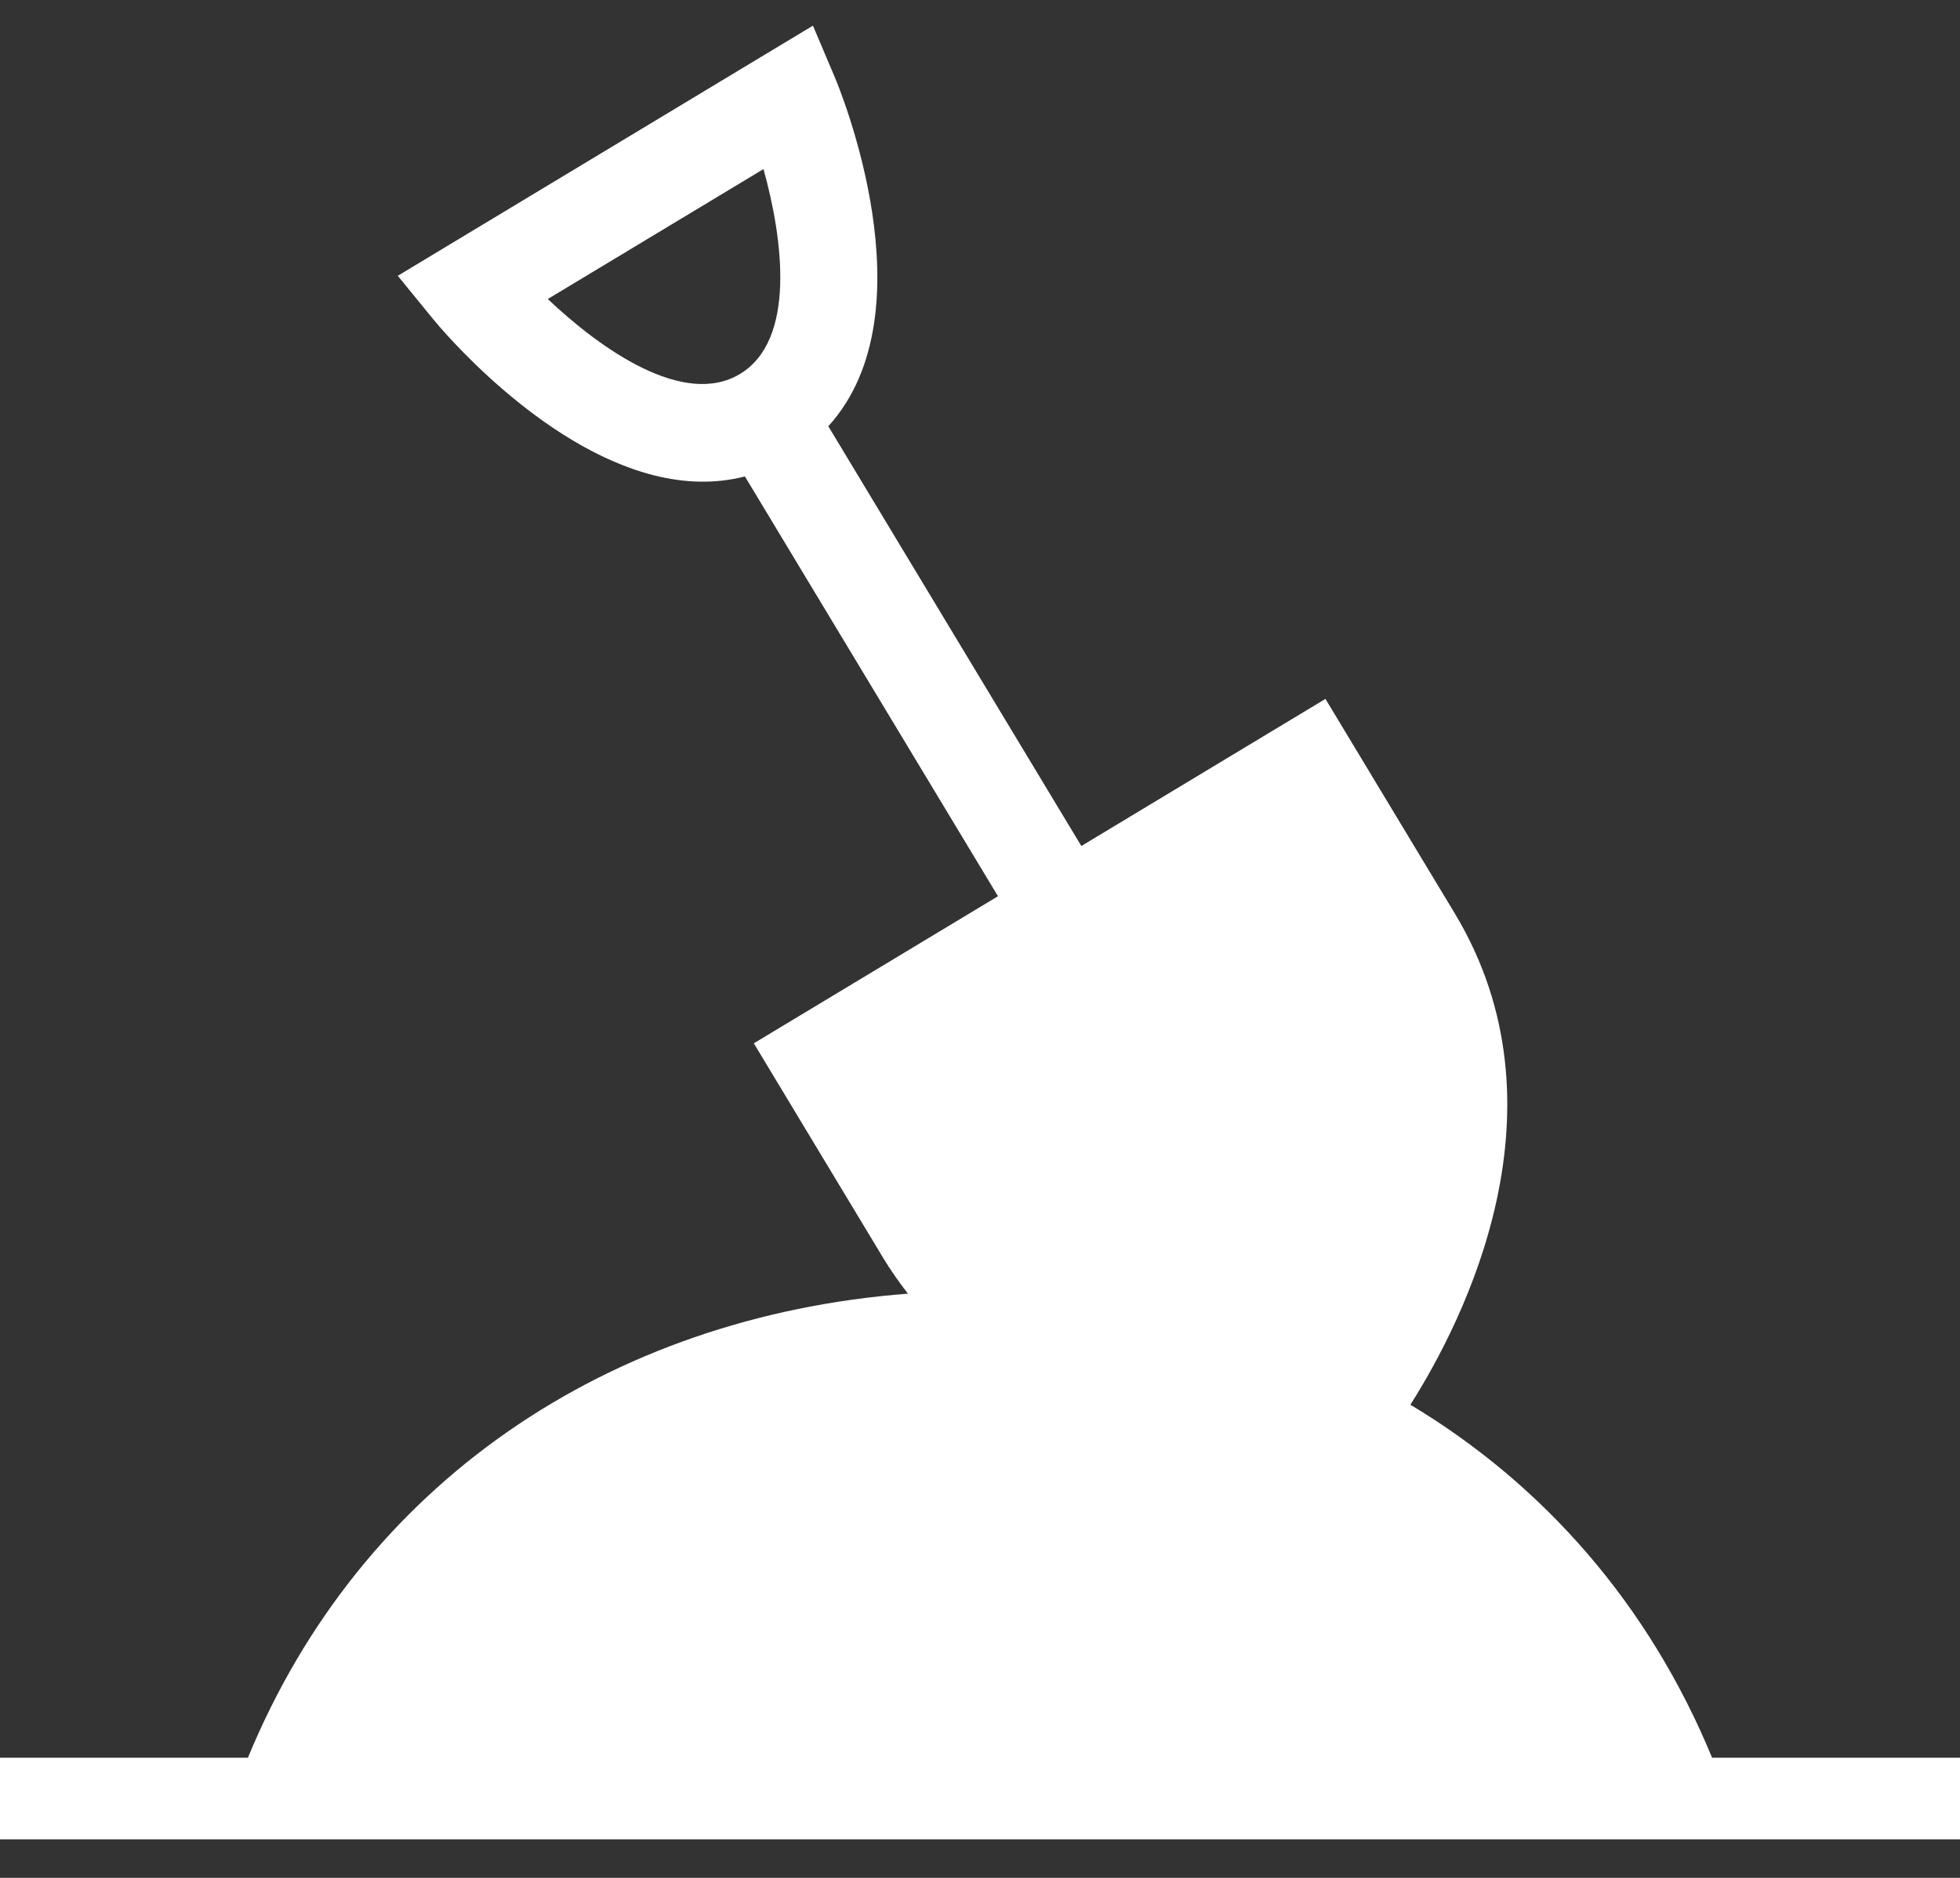 <?xml version="1.0" encoding="utf-8"?>
<!-- Generator: Adobe Illustrator 15.0.0, SVG Export Plug-In . SVG Version: 6.00 Build 0)  -->
<!DOCTYPE svg PUBLIC "-//W3C//DTD SVG 1.1//EN" "http://www.w3.org/Graphics/SVG/1.1/DTD/svg11.dtd">
<svg version="1.1" id="Layer_2" xmlns="http://www.w3.org/2000/svg" xmlns:xlink="http://www.w3.org/1999/xlink" x="0px" y="0px"
	 width="121px" height="115.957px" viewBox="0 0 121 115.957" enable-background="new 0 0 121 115.957" xml:space="preserve">
<rect x="0" y="0" width="121" height="115.957" fill="#333333" stroke="none"/>
<path fill="#FFFFFF" d="M105.695,108.539c-3.901-9.467-10.406-16.867-18.625-21.797c3.314-5.229,9.976-18.338,2.734-30.35
	l-7.978-13.235L66.756,52.24L51.135,26.32c6.419-7.054,0.676-20.902,0.403-21.546l-1.351-3.19L47.22,3.372l-9.848,5.935
	l-9.848,5.935l-2.967,1.789l2.19,2.683c0.354,0.435,6.515,7.877,13.685,9.653c1.814,0.448,3.689,0.533,5.555,0.053l15.623,25.922
	l-15.073,9.083l7.977,13.236c0.479,0.795,0.999,1.527,1.539,2.223c-18.499,1.418-33.775,11.732-40.747,28.654H0v5.041h13.524h93.953
	H121v-5.041H105.695z M45.682,23.093c-3.482,2.098-8.615-1.551-11.865-4.628l13.316-8.024
	C48.334,14.754,49.163,20.995,45.682,23.093z"/>
</svg>
